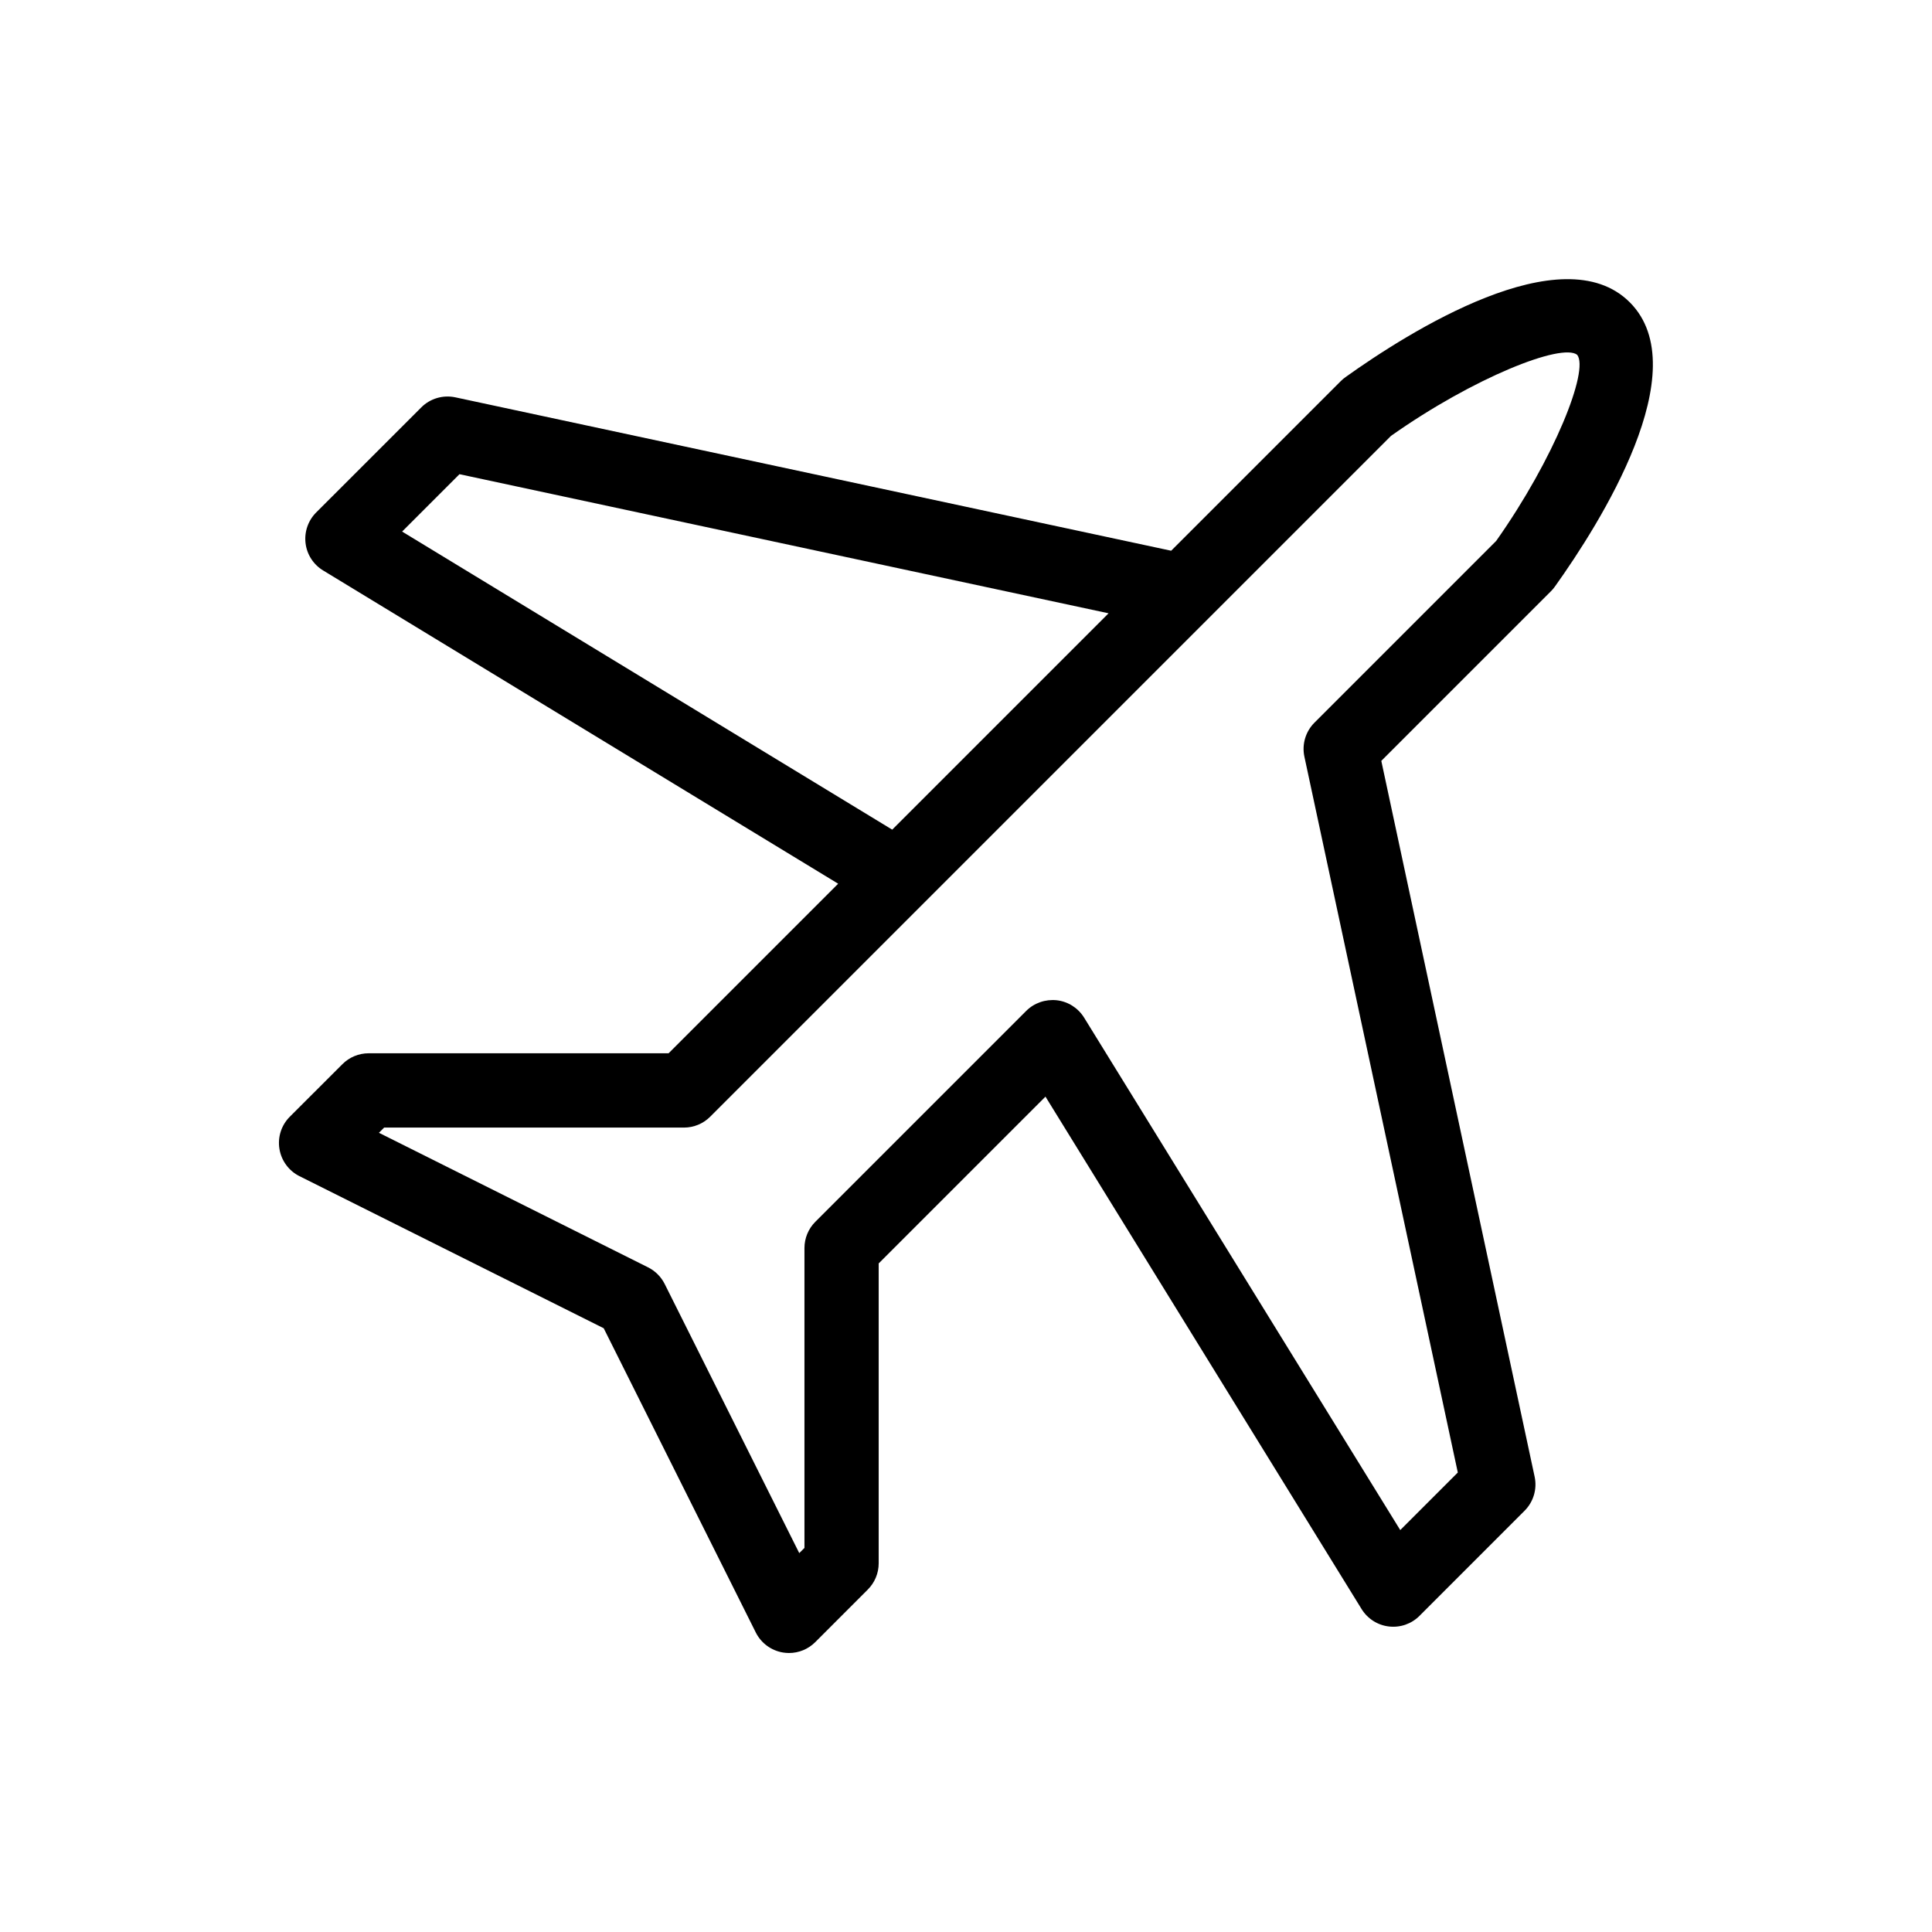 <?xml version="1.0" encoding="utf-8"?>
<!-- Generator: Adobe Illustrator 22.1.0, SVG Export Plug-In . SVG Version: 6.00 Build 0)  -->
<svg version="1.1" xmlns="http://www.w3.org/2000/svg" xmlns:xlink="http://www.w3.org/1999/xlink" x="0px" y="0px"
	 viewBox="0 0 52 52" style="enable-background:new 0 0 52 52;" xml:space="preserve">
<style type="text/css">
	.st0{display:none;}
	.st1{display:inline;}
	.st2{fill:none;}
</style>
<g id="stroke">
	<g>
		<path d="M9.923,28.349c-0.265,0-0.519,0.105-0.707,0.293l-1.415,1.414c-0.228,0.227-0.332,0.55-0.28,0.867
			c0.052,0.317,0.252,0.59,0.54,0.734l8.188,4.093l4.093,8.188c0.144,0.288,0.417,0.488,0.734,0.54
			c0.053,0.008,0.107,0.013,0.16,0.013c0.263,0,0.518-0.104,0.707-0.293l1.414-1.415
			c0.188-0.188,0.293-0.442,0.293-0.707v-8.071l4.489-4.489l8.509,13.793c0.161,0.26,0.431,0.433,0.735,0.468
			c0.309,0.035,0.607-0.07,0.823-0.286l2.828-2.829c0.24-0.24,0.342-0.585,0.271-0.916L37.178,20.479l4.565-4.565
			c0.039-0.039,0.075-0.081,0.107-0.126c1.211-1.695,3.832-5.835,2.015-7.652
			c-1.818-1.817-5.957,0.804-7.652,2.015c-0.045,0.032-0.087,0.068-0.126,0.107l-4.565,4.565l-19.267-4.129
			c-0.331-0.07-0.677,0.031-0.916,0.271l-2.829,2.828c-0.217,0.217-0.322,0.521-0.286,0.826
			c0.036,0.305,0.211,0.576,0.473,0.735l13.862,8.431l-4.564,4.564H9.923z M10.823,14.307l1.544-1.544
			l17.47,3.744l-5.823,5.823L10.823,14.307z M19.115,30.056L37.44,11.731c2.218-1.566,4.598-2.508,5.01-2.181
			c0.326,0.413-0.615,2.792-2.181,5.01l-4.89,4.89c-0.24,0.24-0.342,0.585-0.271,0.916l4.129,19.267
			l-1.549,1.549l-8.509-13.792c-0.161-0.26-0.431-0.433-0.735-0.468c-0.303-0.032-0.607,0.07-0.823,0.286
			l-5.676,5.676c-0.188,0.188-0.293,0.442-0.293,0.707v8.071l-0.14,0.14l-3.622-7.244
			c-0.097-0.193-0.254-0.351-0.447-0.447l-7.244-3.622l0.14-0.14h8.071
			C18.673,30.349,18.928,30.244,19.115,30.056z"/>
	</g>
</g>
<g id="filled" class="st0">
	<path class="st1" d="M20.773,22.741l8.418-8.423l-16.935-3.627c-0.332-0.071-0.676,0.031-0.916,0.271L8.511,13.79
		c-0.217,0.217-0.322,0.522-0.285,0.826c0.027,0.225,0.129,0.431,0.285,0.588c0.056,0.056,0.118,0.105,0.188,0.147
		L20.773,22.741z"/>
	<path class="st1" d="M7.524,30.921c0.052,0.318,0.253,0.589,0.54,0.734l8.187,4.093l4.093,8.187
		c0.049,0.097,0.112,0.185,0.187,0.26c0.146,0.146,0.337,0.246,0.547,0.28c0.318,0.052,0.64-0.052,0.867-0.28
		l1.414-1.414c0.188-0.187,0.293-0.442,0.293-0.707v-8.071l4.489-4.489l8.509,13.792
		c0.159,0.259,0.431,0.433,0.735,0.468c0.304,0.036,0.607-0.07,0.823-0.286l2.828-2.828
		c0.24-0.24,0.342-0.585,0.271-0.916l-4.129-19.267l4.565-4.565c0.039-0.039,0.075-0.081,0.107-0.126
		c1.211-1.695,3.832-5.835,2.015-7.652s-5.957,0.803-7.652,2.015c-0.045,0.032-0.087,0.068-0.126,0.107l-18.092,18.092
		H9.925c-0.265,0-0.52,0.105-0.707,0.293L7.804,30.054C7.577,30.281,7.472,30.604,7.524,30.921z"/>
</g>
</svg>
